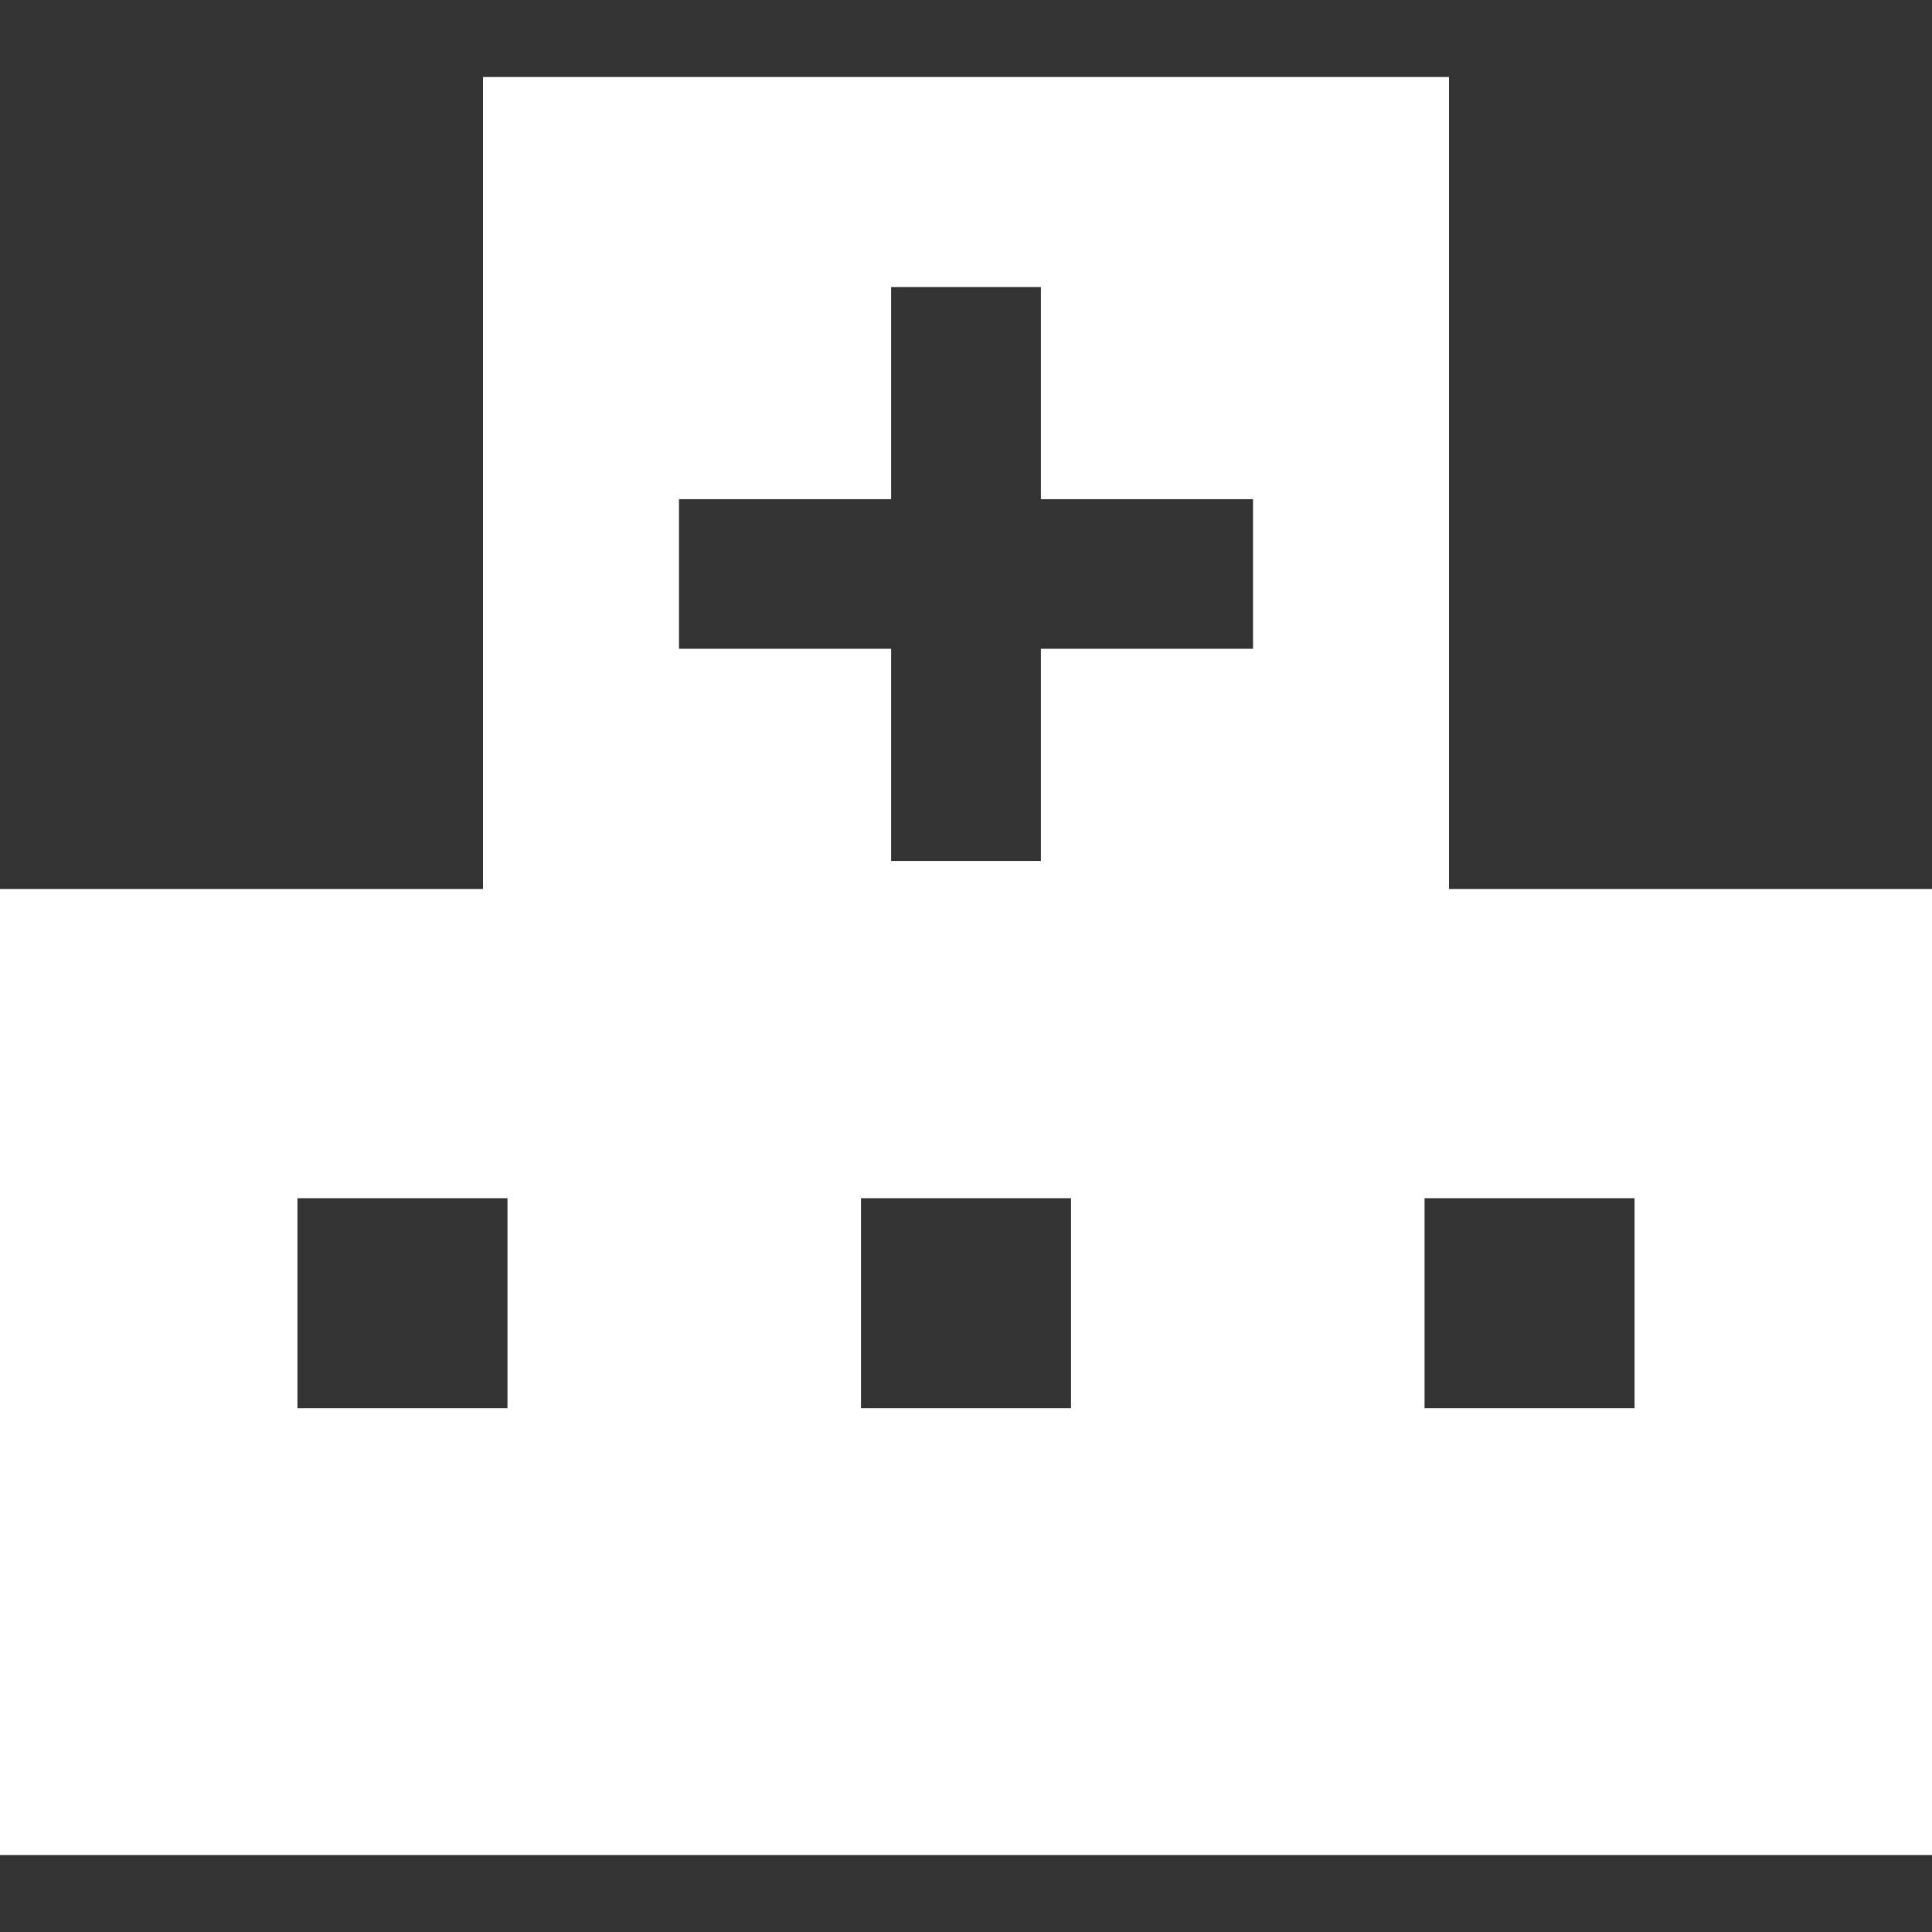 <svg width="70" height="70" viewBox="0 0 70 70" fill="none" xmlns="http://www.w3.org/2000/svg">
<rect x="0" y="0" width="70" height="70" fill="#333333" stroke="none"/>
<path d="M52.5 32.21V2.79H17.5V32.21H0V67.21H35H70V32.21H52.5ZM18.387 51.022H10.777V43.413H18.387V51.022ZM38.805 51.022H31.195V43.413H38.805V51.022ZM45.399 23.507H37.713V31.194H32.287V23.507H24.601V18.086H32.287V10.399H37.713V18.086H45.399V23.507ZM59.223 51.022H51.614V43.413H59.223V51.022Z" fill="white"/>
</svg>

